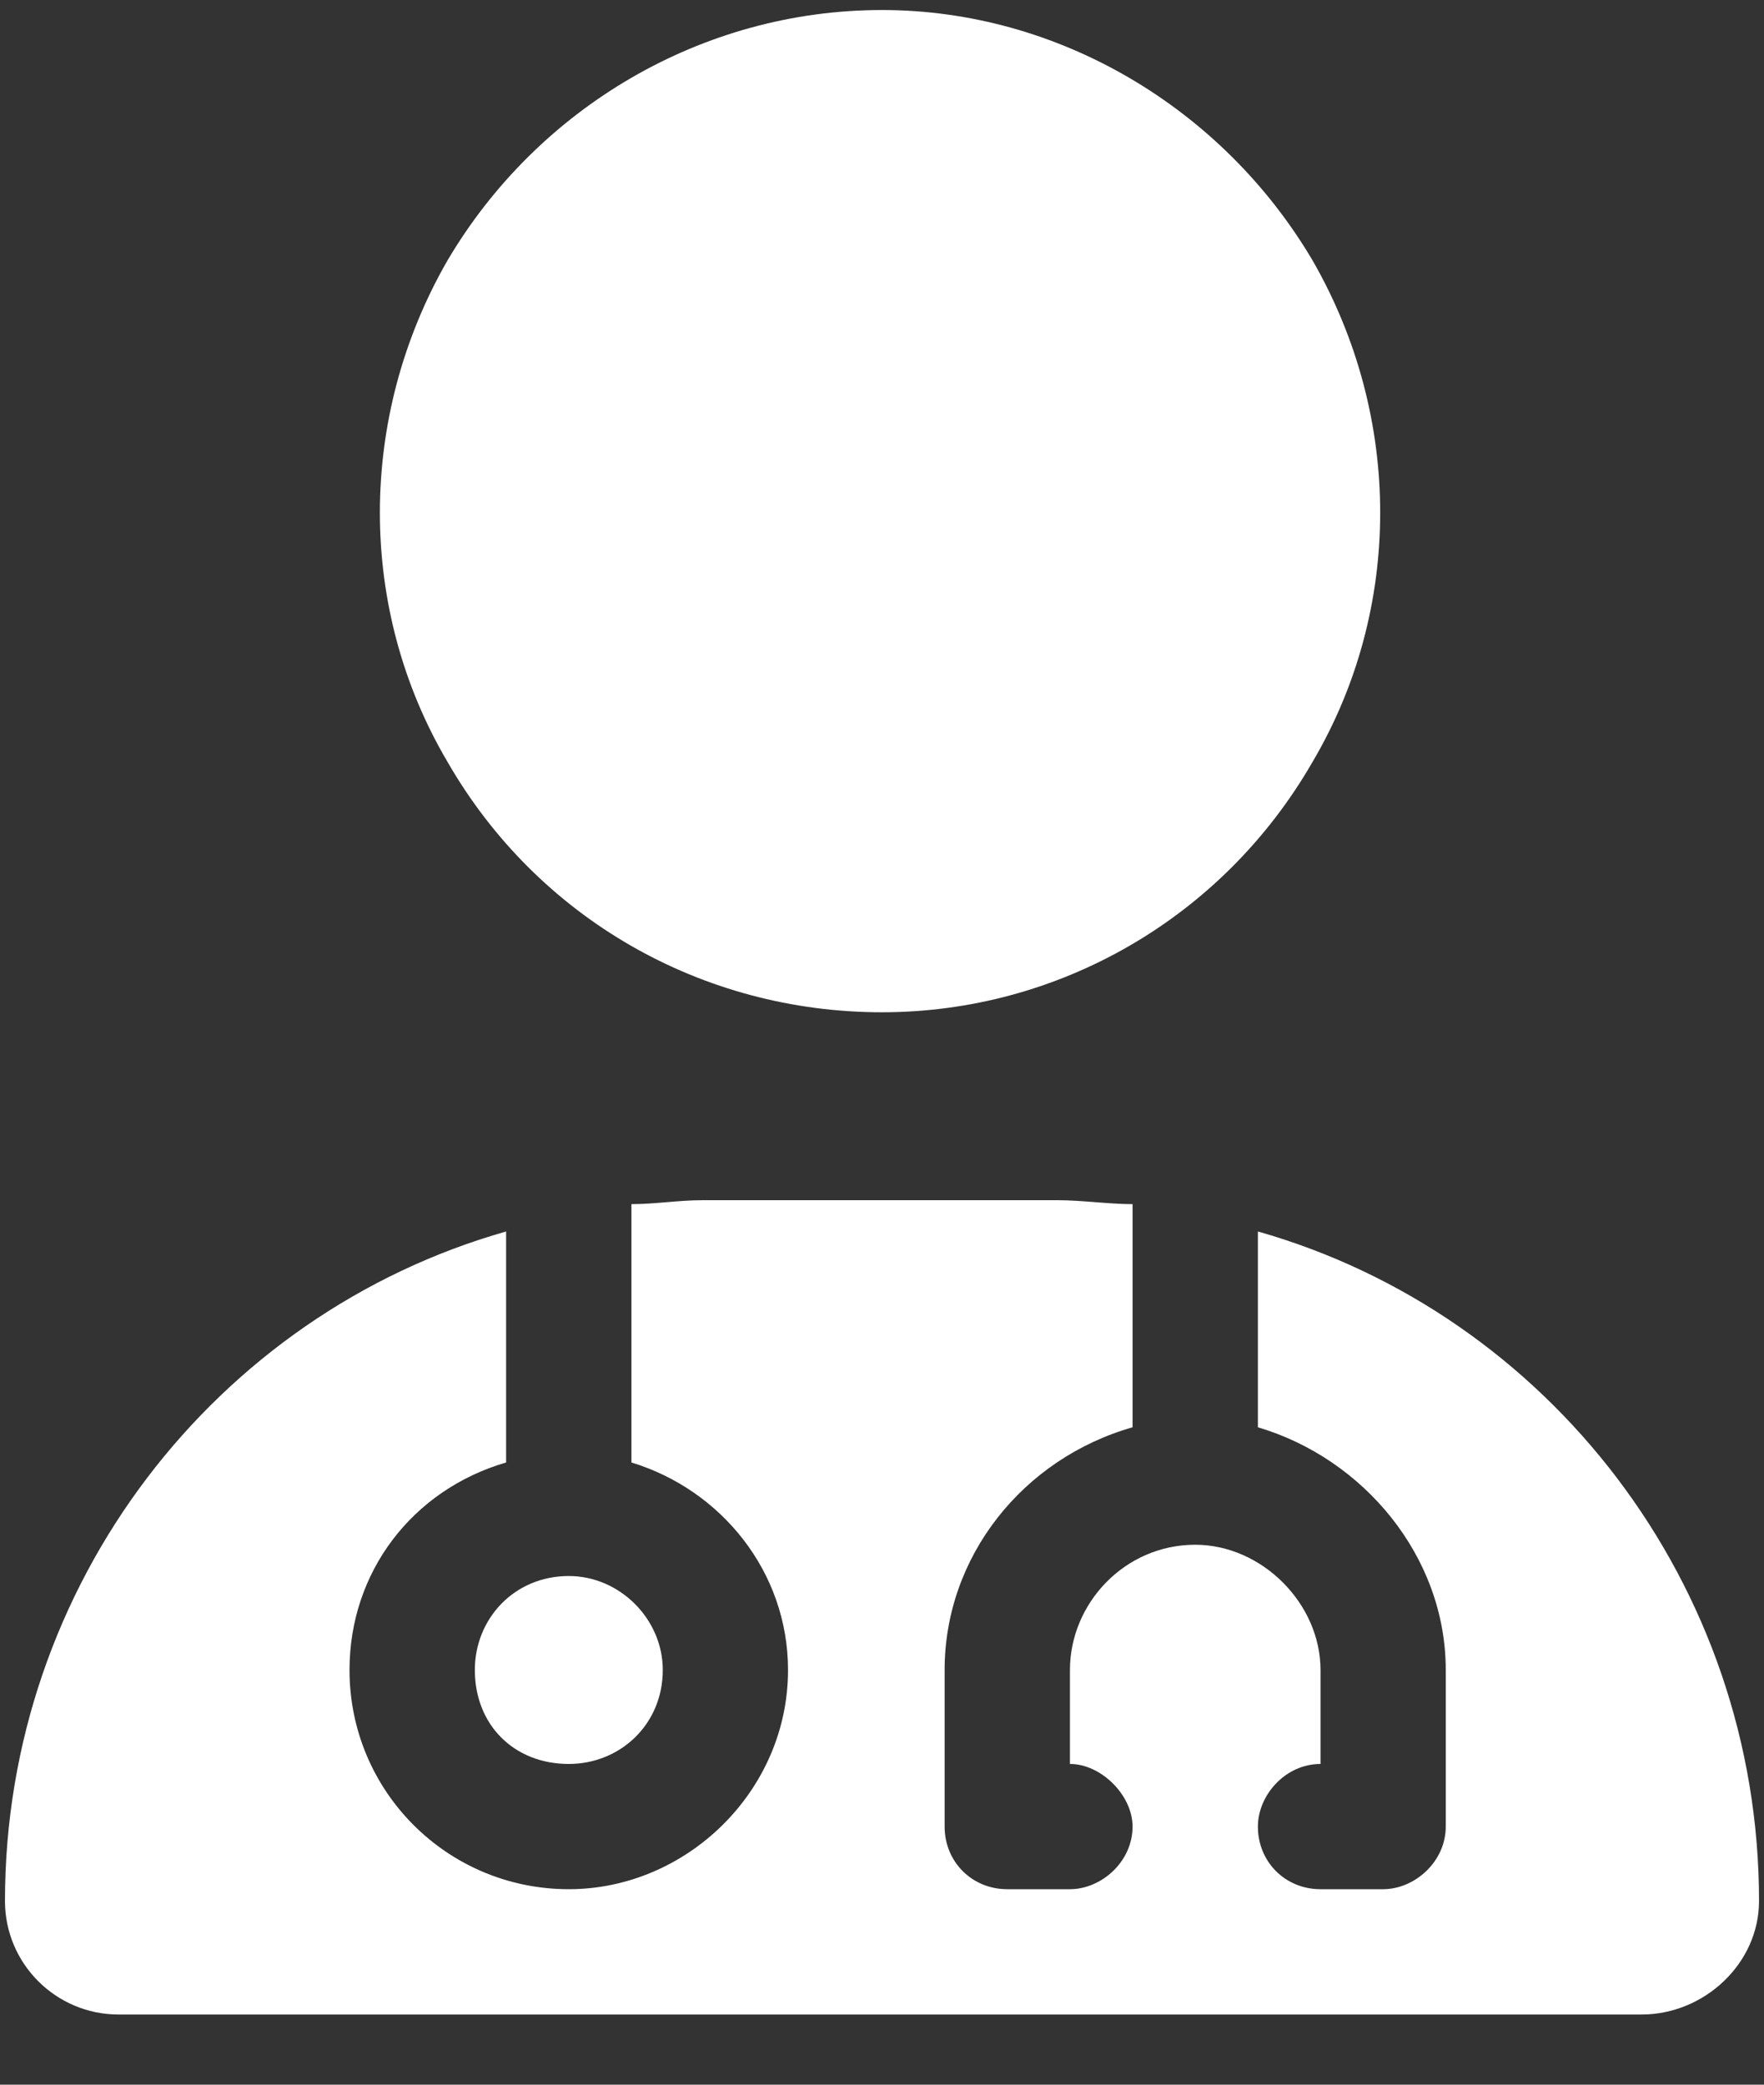 <svg width="22" height="26" viewBox="0 0 22 26" fill="none" xmlns="http://www.w3.org/2000/svg">
<rect x="0" y="0" width="22" height="26" fill="#333333" stroke="none"/>
<path d="M11 12.625C8.754 12.625 6.703 11.453 5.58 9.5C4.457 7.596 4.457 5.203 5.58 3.25C6.703 1.346 8.754 0.125 11 0.125C13.197 0.125 15.248 1.346 16.371 3.25C17.494 5.203 17.494 7.596 16.371 9.5C15.248 11.453 13.197 12.625 11 12.625ZM6.312 15.359V18.24C5.141 18.582 4.359 19.607 4.359 20.828C4.359 22.342 5.58 23.562 7.094 23.562C8.559 23.562 9.828 22.342 9.828 20.828C9.828 19.607 8.998 18.582 7.875 18.24V15.018C8.168 15.018 8.461 14.969 8.754 14.969H13.197C13.49 14.969 13.832 15.018 14.125 15.018V17.801C12.758 18.191 11.781 19.412 11.781 20.828V22.781C11.781 23.221 12.123 23.562 12.562 23.562H13.344C13.734 23.562 14.125 23.221 14.125 22.781C14.125 22.391 13.734 22 13.344 22V20.828C13.344 19.998 14.027 19.266 14.906 19.266C15.736 19.266 16.469 19.998 16.469 20.828V22C16.029 22 15.688 22.391 15.688 22.781C15.688 23.221 16.029 23.562 16.469 23.562H17.25C17.641 23.562 18.031 23.221 18.031 22.781V20.828C18.031 19.412 17.006 18.191 15.688 17.801V15.359C19.301 16.385 21.938 19.754 21.938 23.709C21.938 24.49 21.254 25.125 20.473 25.125H1.479C0.697 25.125 0.062 24.49 0.062 23.709C0.062 19.754 2.699 16.385 6.312 15.359ZM7.094 22C6.41 22 5.922 21.512 5.922 20.828C5.922 20.193 6.41 19.656 7.094 19.656C7.729 19.656 8.266 20.193 8.266 20.828C8.266 21.512 7.729 22 7.094 22Z" fill="white"/>
</svg>
